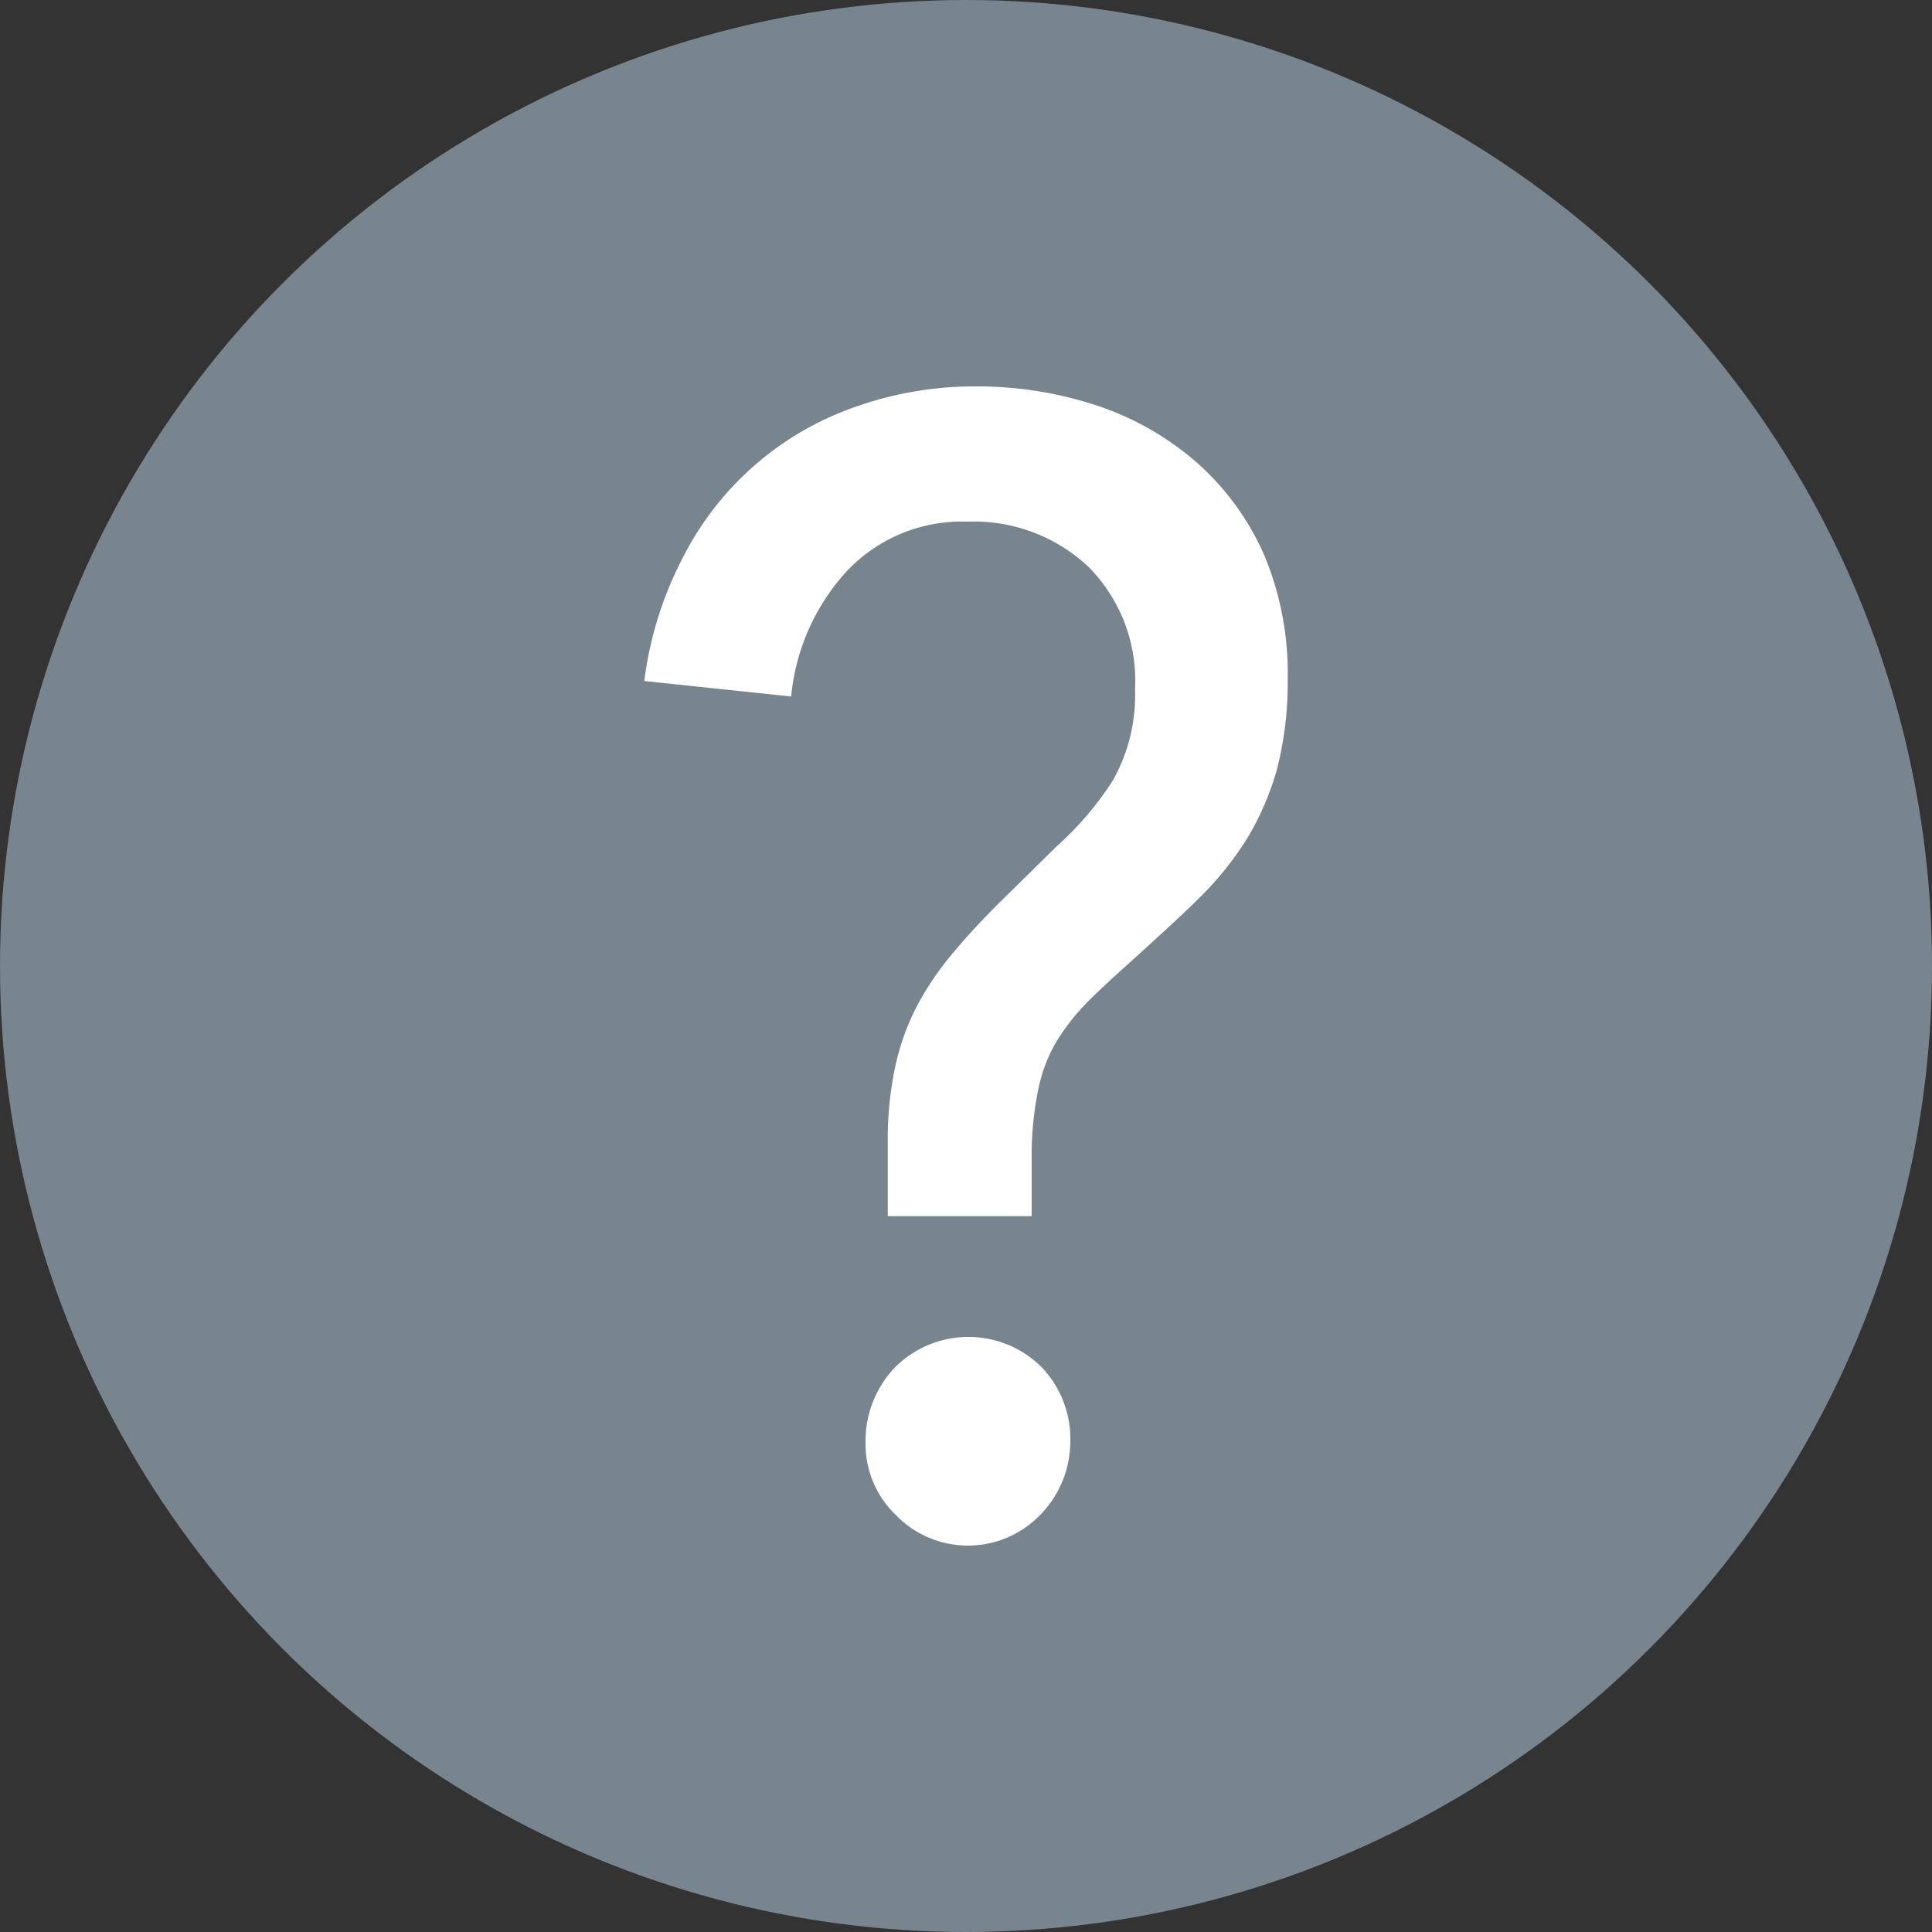 <svg id="グループ化_952" data-name="グループ化 952" xmlns="http://www.w3.org/2000/svg" viewBox="0 0 20 20" width="20" height="20">
  <rect x="0" y="0" width="20" height="20" fill="#333333" stroke="none"/>
  <defs>
    <style>
      .cls-1 {
        fill: #78858e;
      }

      .cls-2 {
        fill: #fff;
      }
    </style>
  </defs>
  <circle id="楕円形_41" data-name="楕円形 41" class="cls-1" cx="10" cy="10" r="10"/>
  <g id="グループ化_679" data-name="グループ化 679">
    <g id="グループ化_678" data-name="グループ化 678">
      <path id="パス_150" data-name="パス 150" class="cls-2" d="M10.68,12.59H9.19V11.8a3.572,3.572,0,0,1,.08-.77,2.481,2.481,0,0,1,.23-.63,3.053,3.053,0,0,1,.37-.54c.14-.17.3-.34.48-.52l.59-.58a3.328,3.328,0,0,0,.58-.68,1.805,1.805,0,0,0,.23-.95,1.673,1.673,0,0,0-.48-1.26,1.73,1.73,0,0,0-1.25-.47,1.637,1.637,0,0,0-1.27.53,2.236,2.236,0,0,0-.56,1.28L6.67,7.05a3.763,3.763,0,0,1,.4-1.28A3.166,3.166,0,0,1,8.86,4.21,3.686,3.686,0,0,1,10.11,4a3.944,3.944,0,0,1,1.25.2,3.013,3.013,0,0,1,1.02.58,2.764,2.764,0,0,1,.7.95,3.157,3.157,0,0,1,.25,1.31,3.568,3.568,0,0,1-.11.92,2.9,2.9,0,0,1-.31.72,3.326,3.326,0,0,1-.48.6c-.19.19-.4.38-.62.58s-.39.35-.54.5a2.291,2.291,0,0,0-.35.45,1.623,1.623,0,0,0-.18.51,3.4,3.4,0,0,0-.06.69v.58Zm.4,2.32a1.091,1.091,0,0,1-.3.76,1.04,1.04,0,0,1-1.51.01,1.019,1.019,0,0,1-.31-.75,1.1,1.1,0,0,1,.3-.77,1.074,1.074,0,0,1,1.52-.01A1.073,1.073,0,0,1,11.08,14.91Z"/>
    </g>
  </g>
</svg>
